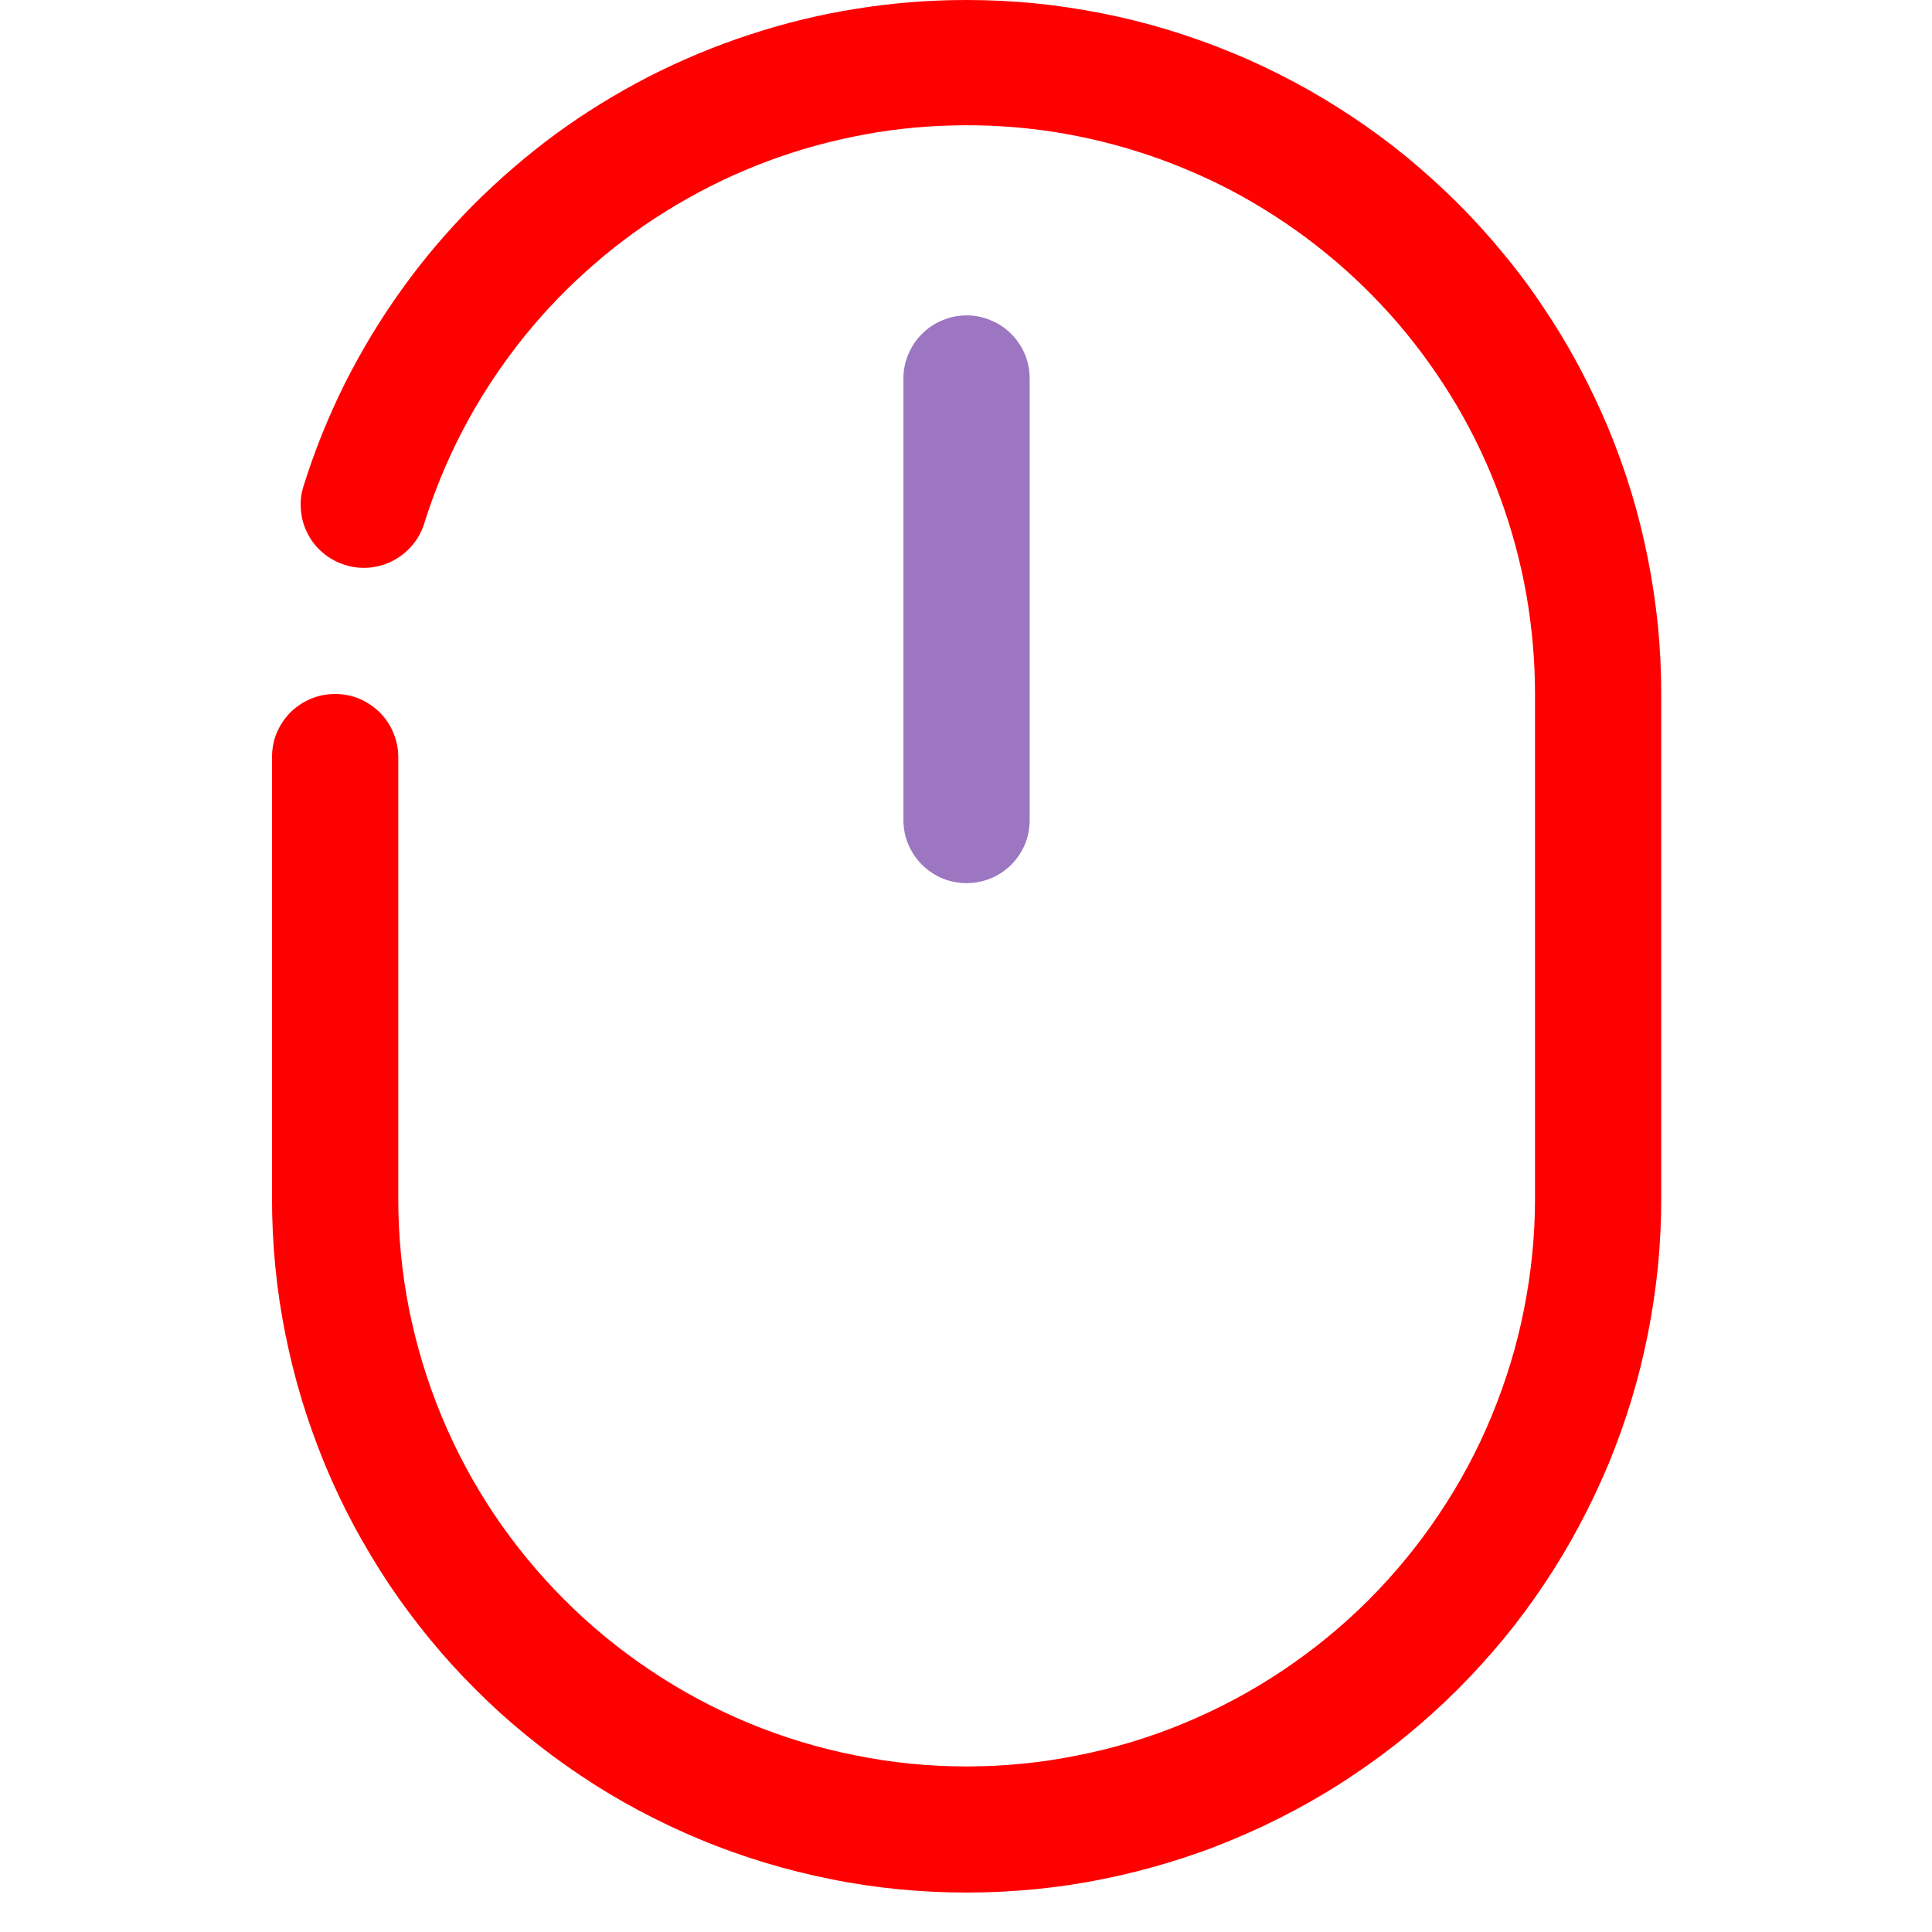 <svg xmlns="http://www.w3.org/2000/svg" xmlns:xlink="http://www.w3.org/1999/xlink" width="64" zoomAndPan="magnify" viewBox="0 0 48 48" height="64" preserveAspectRatio="xMidYMid meet" version="1.0"><defs><clipPath id="c3f5b364c5"><path d="M 6.75 0 L 41.281 0 L 41.281 47.02 L 6.75 47.02 Z M 6.75 0 " clip-rule="nonzero"/></clipPath></defs><g clip-path="url(#c3f5b364c5)"><path fill="#ff0000" d="M 24.016 0 C 23.102 0 22.195 0.07 21.293 0.215 C 20.391 0.355 19.508 0.57 18.641 0.855 C 17.773 1.137 16.934 1.488 16.121 1.902 C 15.309 2.32 14.535 2.797 13.797 3.336 C 13.062 3.879 12.375 4.473 11.73 5.121 C 11.09 5.77 10.504 6.461 9.973 7.203 C 9.441 7.945 8.973 8.723 8.562 9.539 C 8.156 10.355 7.816 11.199 7.543 12.07 C 7.48 12.266 7.457 12.469 7.477 12.676 C 7.492 12.883 7.551 13.082 7.648 13.266 C 7.742 13.449 7.871 13.609 8.031 13.742 C 8.191 13.875 8.371 13.973 8.57 14.035 C 8.766 14.098 8.969 14.121 9.18 14.102 C 9.387 14.082 9.582 14.027 9.766 13.93 C 9.949 13.832 10.109 13.707 10.242 13.547 C 10.379 13.387 10.477 13.207 10.539 13.008 C 10.789 12.211 11.105 11.441 11.492 10.699 C 11.879 9.957 12.332 9.254 12.844 8.59 C 13.355 7.93 13.922 7.316 14.543 6.758 C 15.164 6.195 15.832 5.691 16.543 5.25 C 17.254 4.809 17.996 4.43 18.773 4.121 C 19.551 3.809 20.352 3.57 21.172 3.402 C 21.992 3.23 22.82 3.137 23.66 3.117 C 24.496 3.094 25.328 3.148 26.156 3.273 C 26.984 3.402 27.797 3.602 28.586 3.871 C 29.379 4.145 30.145 4.48 30.875 4.887 C 31.605 5.297 32.297 5.762 32.945 6.293 C 33.594 6.82 34.191 7.406 34.738 8.039 C 35.281 8.676 35.766 9.355 36.191 10.074 C 36.617 10.797 36.973 11.551 37.262 12.336 C 37.551 13.121 37.77 13.926 37.918 14.75 C 38.062 15.574 38.137 16.402 38.137 17.242 L 38.137 29.781 C 38.137 30.707 38.043 31.625 37.863 32.531 C 37.684 33.441 37.414 34.32 37.059 35.18 C 36.707 36.035 36.27 36.848 35.754 37.617 C 35.238 38.387 34.656 39.098 34 39.754 C 33.344 40.41 32.629 40.992 31.859 41.508 C 31.09 42.023 30.273 42.457 29.418 42.812 C 28.562 43.168 27.68 43.434 26.77 43.613 C 25.859 43.797 24.941 43.887 24.016 43.887 C 23.086 43.887 22.168 43.797 21.262 43.613 C 20.352 43.434 19.469 43.168 18.609 42.812 C 17.754 42.457 16.941 42.023 16.172 41.508 C 15.398 40.992 14.688 40.41 14.031 39.754 C 13.375 39.098 12.789 38.387 12.273 37.617 C 11.758 36.848 11.324 36.035 10.969 35.18 C 10.613 34.32 10.348 33.441 10.164 32.531 C 9.984 31.625 9.895 30.707 9.895 29.781 L 9.895 18.809 C 9.895 18.602 9.855 18.398 9.773 18.207 C 9.695 18.016 9.582 17.848 9.434 17.699 C 9.289 17.555 9.117 17.441 8.926 17.359 C 8.734 17.281 8.535 17.242 8.324 17.242 C 8.117 17.242 7.918 17.281 7.727 17.359 C 7.531 17.441 7.363 17.555 7.215 17.699 C 7.07 17.848 6.957 18.016 6.875 18.207 C 6.797 18.398 6.758 18.602 6.758 18.809 L 6.758 29.781 C 6.758 30.344 6.785 30.906 6.84 31.469 C 6.895 32.031 6.977 32.59 7.09 33.145 C 7.199 33.695 7.336 34.242 7.5 34.785 C 7.664 35.324 7.855 35.855 8.07 36.379 C 8.285 36.898 8.527 37.41 8.793 37.906 C 9.062 38.406 9.352 38.887 9.664 39.359 C 9.98 39.828 10.316 40.281 10.676 40.719 C 11.031 41.152 11.41 41.57 11.812 41.969 C 12.211 42.371 12.629 42.75 13.066 43.105 C 13.504 43.465 13.957 43.801 14.426 44.113 C 14.898 44.43 15.379 44.719 15.879 44.984 C 16.379 45.25 16.887 45.492 17.41 45.707 C 17.934 45.926 18.465 46.113 19.004 46.277 C 19.547 46.441 20.094 46.578 20.648 46.688 C 21.203 46.801 21.762 46.883 22.324 46.938 C 22.887 46.992 23.449 47.02 24.016 47.02 C 24.578 47.02 25.145 46.992 25.707 46.938 C 26.27 46.883 26.828 46.801 27.383 46.688 C 27.938 46.578 28.484 46.441 29.023 46.277 C 29.566 46.113 30.098 45.926 30.617 45.707 C 31.141 45.492 31.652 45.25 32.148 44.984 C 32.648 44.719 33.133 44.43 33.602 44.113 C 34.074 43.801 34.527 43.465 34.965 43.105 C 35.398 42.75 35.816 42.371 36.219 41.969 C 36.617 41.57 36.996 41.152 37.355 40.719 C 37.715 40.281 38.051 39.828 38.363 39.359 C 38.68 38.887 38.969 38.406 39.234 37.906 C 39.5 37.41 39.742 36.898 39.961 36.379 C 40.176 35.855 40.367 35.324 40.531 34.785 C 40.695 34.242 40.832 33.695 40.941 33.145 C 41.051 32.59 41.133 32.031 41.191 31.469 C 41.246 30.906 41.273 30.344 41.273 29.781 L 41.273 17.242 C 41.273 16.676 41.246 16.113 41.191 15.551 C 41.133 14.988 41.051 14.43 40.941 13.879 C 40.832 13.324 40.695 12.777 40.531 12.234 C 40.367 11.695 40.176 11.164 39.961 10.645 C 39.742 10.121 39.5 9.613 39.234 9.113 C 38.969 8.617 38.68 8.133 38.363 7.664 C 38.051 7.191 37.715 6.738 37.355 6.305 C 36.996 5.867 36.617 5.449 36.219 5.051 C 35.816 4.652 35.398 4.273 34.965 3.914 C 34.527 3.555 34.074 3.219 33.602 2.906 C 33.133 2.594 32.648 2.301 32.148 2.035 C 31.652 1.77 31.141 1.527 30.617 1.312 C 30.098 1.098 29.566 0.906 29.023 0.742 C 28.484 0.578 27.938 0.441 27.383 0.332 C 26.828 0.223 26.27 0.137 25.707 0.082 C 25.145 0.027 24.578 0 24.016 0 Z M 24.016 0 " fill-opacity="1" fill-rule="nonzero"/></g><path fill="#9d76c1" d="M 25.582 20.375 L 25.582 9.402 C 25.582 9.195 25.543 8.996 25.465 8.805 C 25.383 8.613 25.27 8.441 25.125 8.297 C 24.977 8.148 24.809 8.035 24.613 7.957 C 24.422 7.875 24.223 7.836 24.016 7.836 C 23.809 7.836 23.605 7.875 23.414 7.957 C 23.223 8.035 23.051 8.148 22.906 8.297 C 22.758 8.441 22.645 8.613 22.566 8.805 C 22.484 8.996 22.445 9.195 22.445 9.402 L 22.445 20.375 C 22.445 20.582 22.484 20.785 22.566 20.977 C 22.645 21.168 22.758 21.336 22.906 21.484 C 23.051 21.629 23.223 21.742 23.414 21.824 C 23.605 21.902 23.809 21.941 24.016 21.941 C 24.223 21.941 24.422 21.902 24.613 21.824 C 24.809 21.742 24.977 21.629 25.125 21.484 C 25.27 21.336 25.383 21.168 25.465 20.977 C 25.543 20.785 25.582 20.582 25.582 20.375 Z M 25.582 20.375 " fill-opacity="1" fill-rule="nonzero"/></svg>